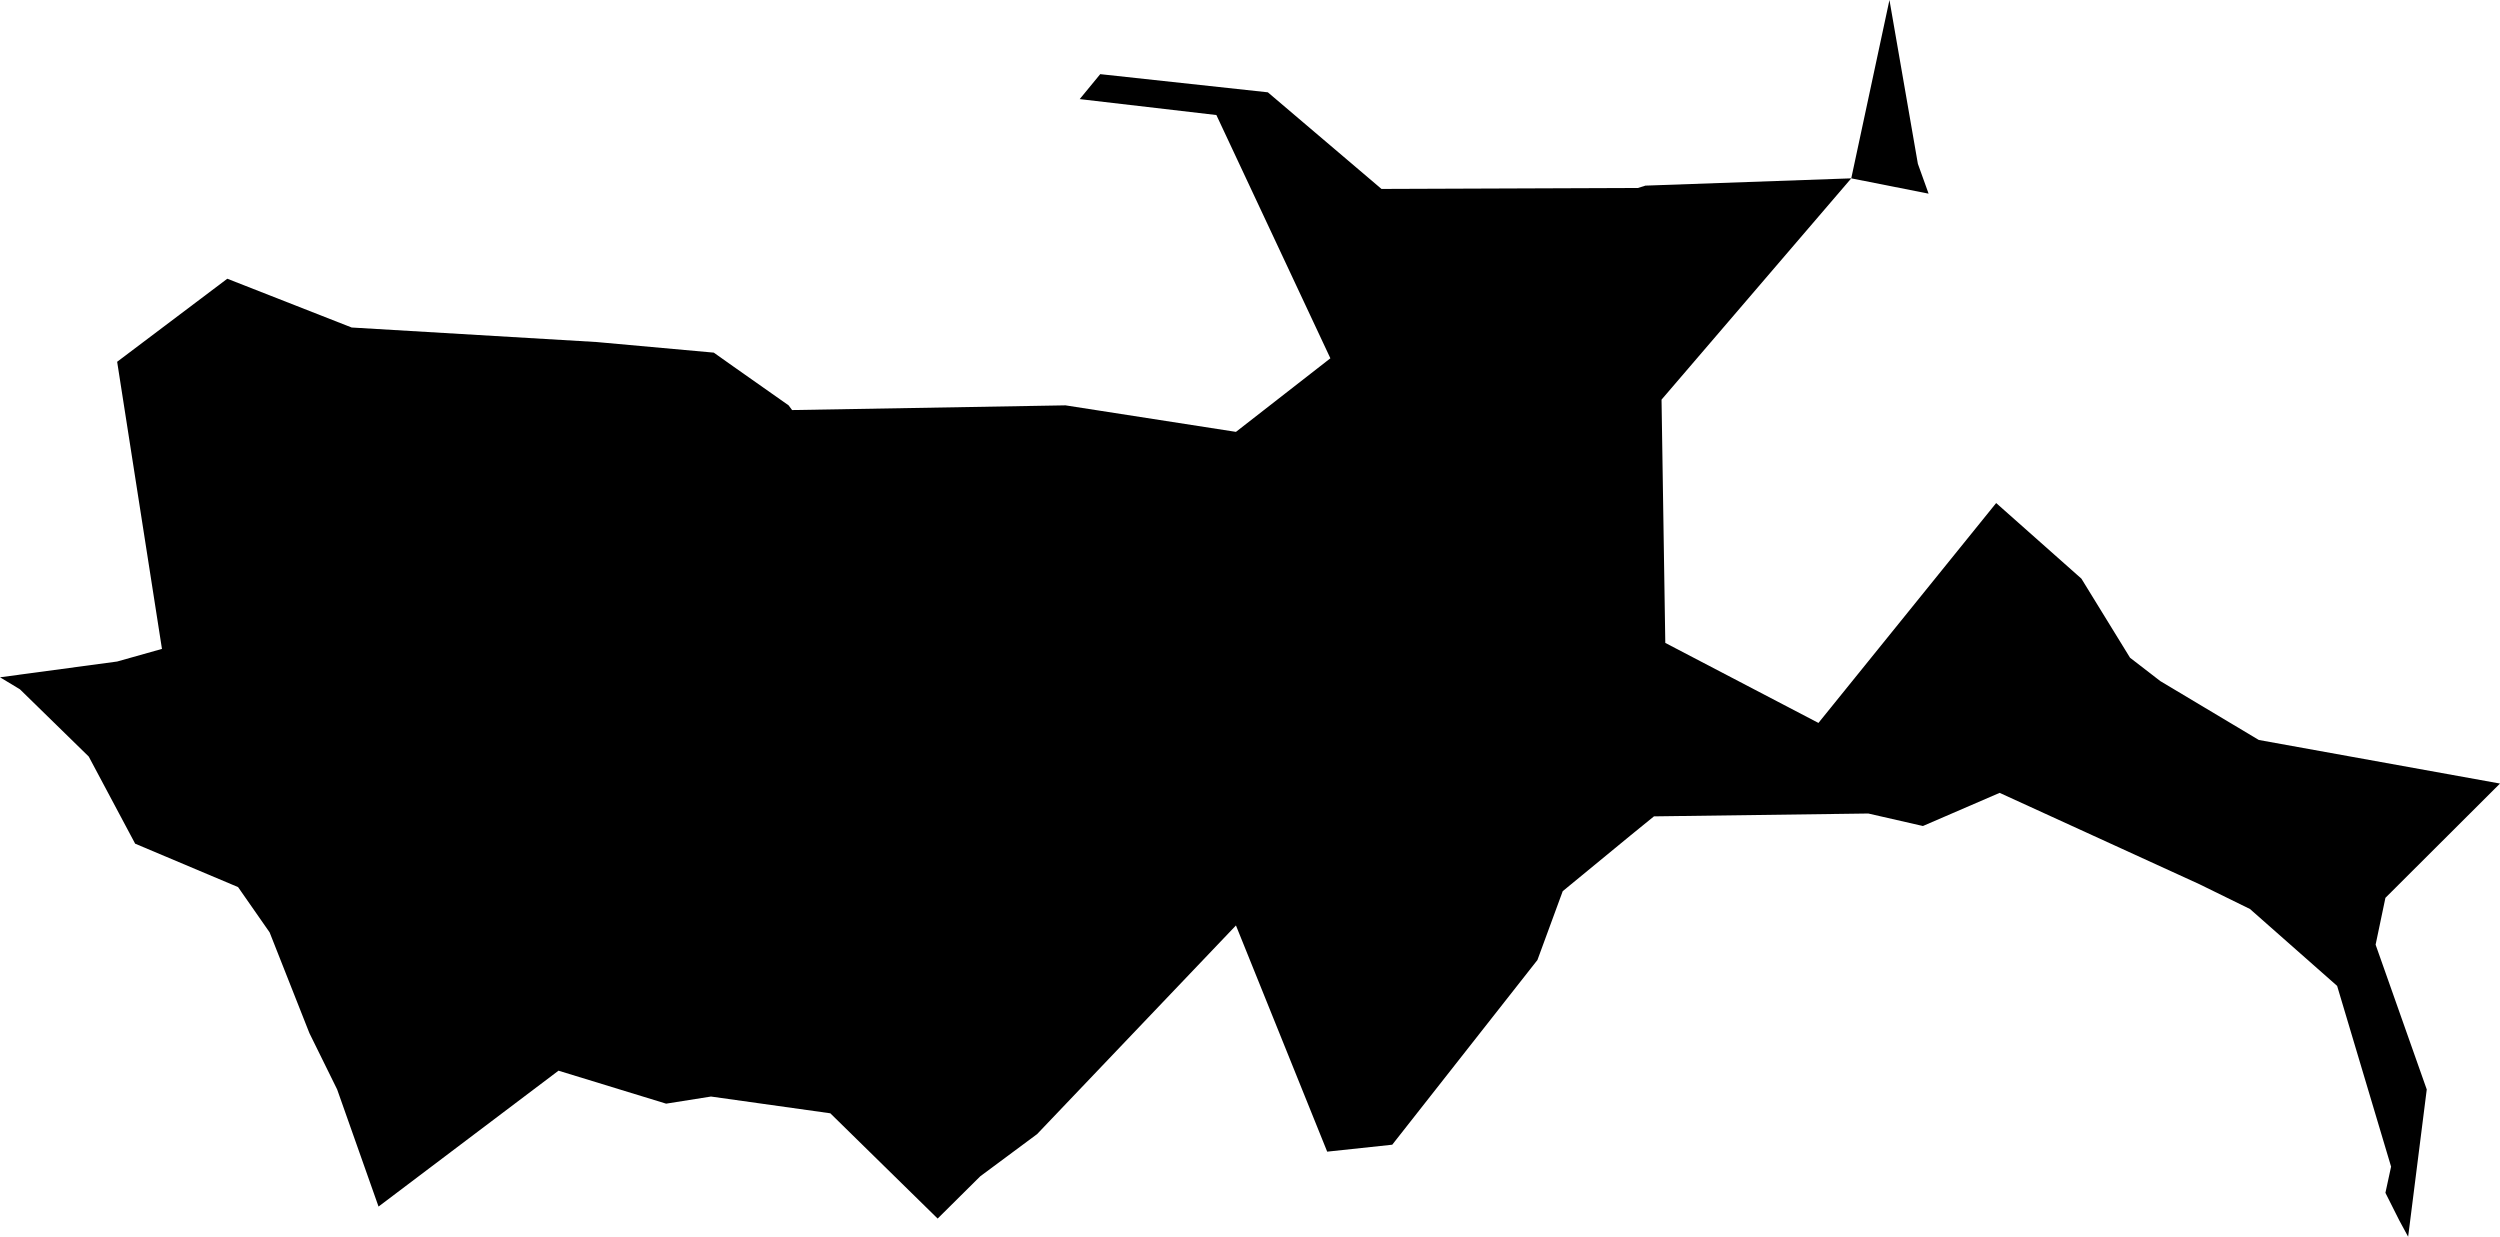 <svg width="1024" height="506.568" class="wof-campus" edtf:cessation="" edtf:inception="" id="wof-%!s(int64=102533631)" mz:is_ceased="-1" mz:is_current="1" mz:is_deprecated="-1" mz:is_superseded="0" mz:is_superseding="0" mz:latitude="41.983038" mz:longitude="-87.894364" mz:max_latitude="41.99966" mz:max_longitude="-87.859734" mz:min_latitude="41.969772" mz:min_longitude="-87.920151" mz:uri="https://data.whosonfirst.org/102/533/631/102533631.geojson" viewBox="0 0 1024.00 506.57" wof:belongsto="1024608977,102191575,404496273,85633793,85940195,958020405,102084317,85688697" wof:country="US" wof:id="102533631" wof:lastmodified="1743492934" wof:name="Chicago O'Hare International Airport" wof:parent_id="1024608977" wof:path="102/533/631/102533631.geojson" wof:placetype="campus" wof:repo="sfomuseum-data-whosonfirst" wof:superseded_by="" wof:supersedes="" xmlns="http://www.w3.org/2000/svg" xmlns:edtf="x-urn:namespaces#edtf" xmlns:mz="x-urn:namespaces#mz" xmlns:wof="x-urn:namespaces#wof"><path d="M0 277.419,47.982 270.962,66.338 265.792,47.982 148.184,93.1 114.168,144.048 134.15,244.403 140.099,292.368 144.438,300.385 150.116,323.012 166.031,324.435 167.963,436.417 166.031,506.246 176.895,544.923 146.76,498.229 47.118,442.247 40.593,450.654 30.372,519.313 37.813,565.855 77.389,670.87 76.999,673.972 76.033,758.276 73.05,680.565 163.692,682.107 263.335,744.835 296.114,817.631 206.047,852.545 237.013,872.46 269.402,884.867 278.978,925.222 303.097,1024 320.944,977.069 367.757,973.052 386.943,994 446.247,986.374 506.568,982.763 499.907,977.069 488.585,979.391 477.856,957.289 403.824,921.595 372.333,900.9 362.18,819.054 324.757,787.631 338.333,765.259 333.215,677.463 334.384,667.752 342.282,640.091 365.028,629.735 393.214,570.262 468.874,543.618 471.721,506.246 379.062,424.79 464.535,401.519 481.806,384.061 499.127,340.096 456.009,291.216 449.145,272.843 452.06,228.759 438.552,155.048 494.212,138.099 446.247,126.727 423.162,110.439 381.909,97.507 363.35,55.355 345.571,36.338 309.876,8.152 282.334,0 277.419 Z"/><path d="M758.276 73.05,773.919 0,785.563 67.101,789.953 79.321,758.276 73.05 Z"/></svg>